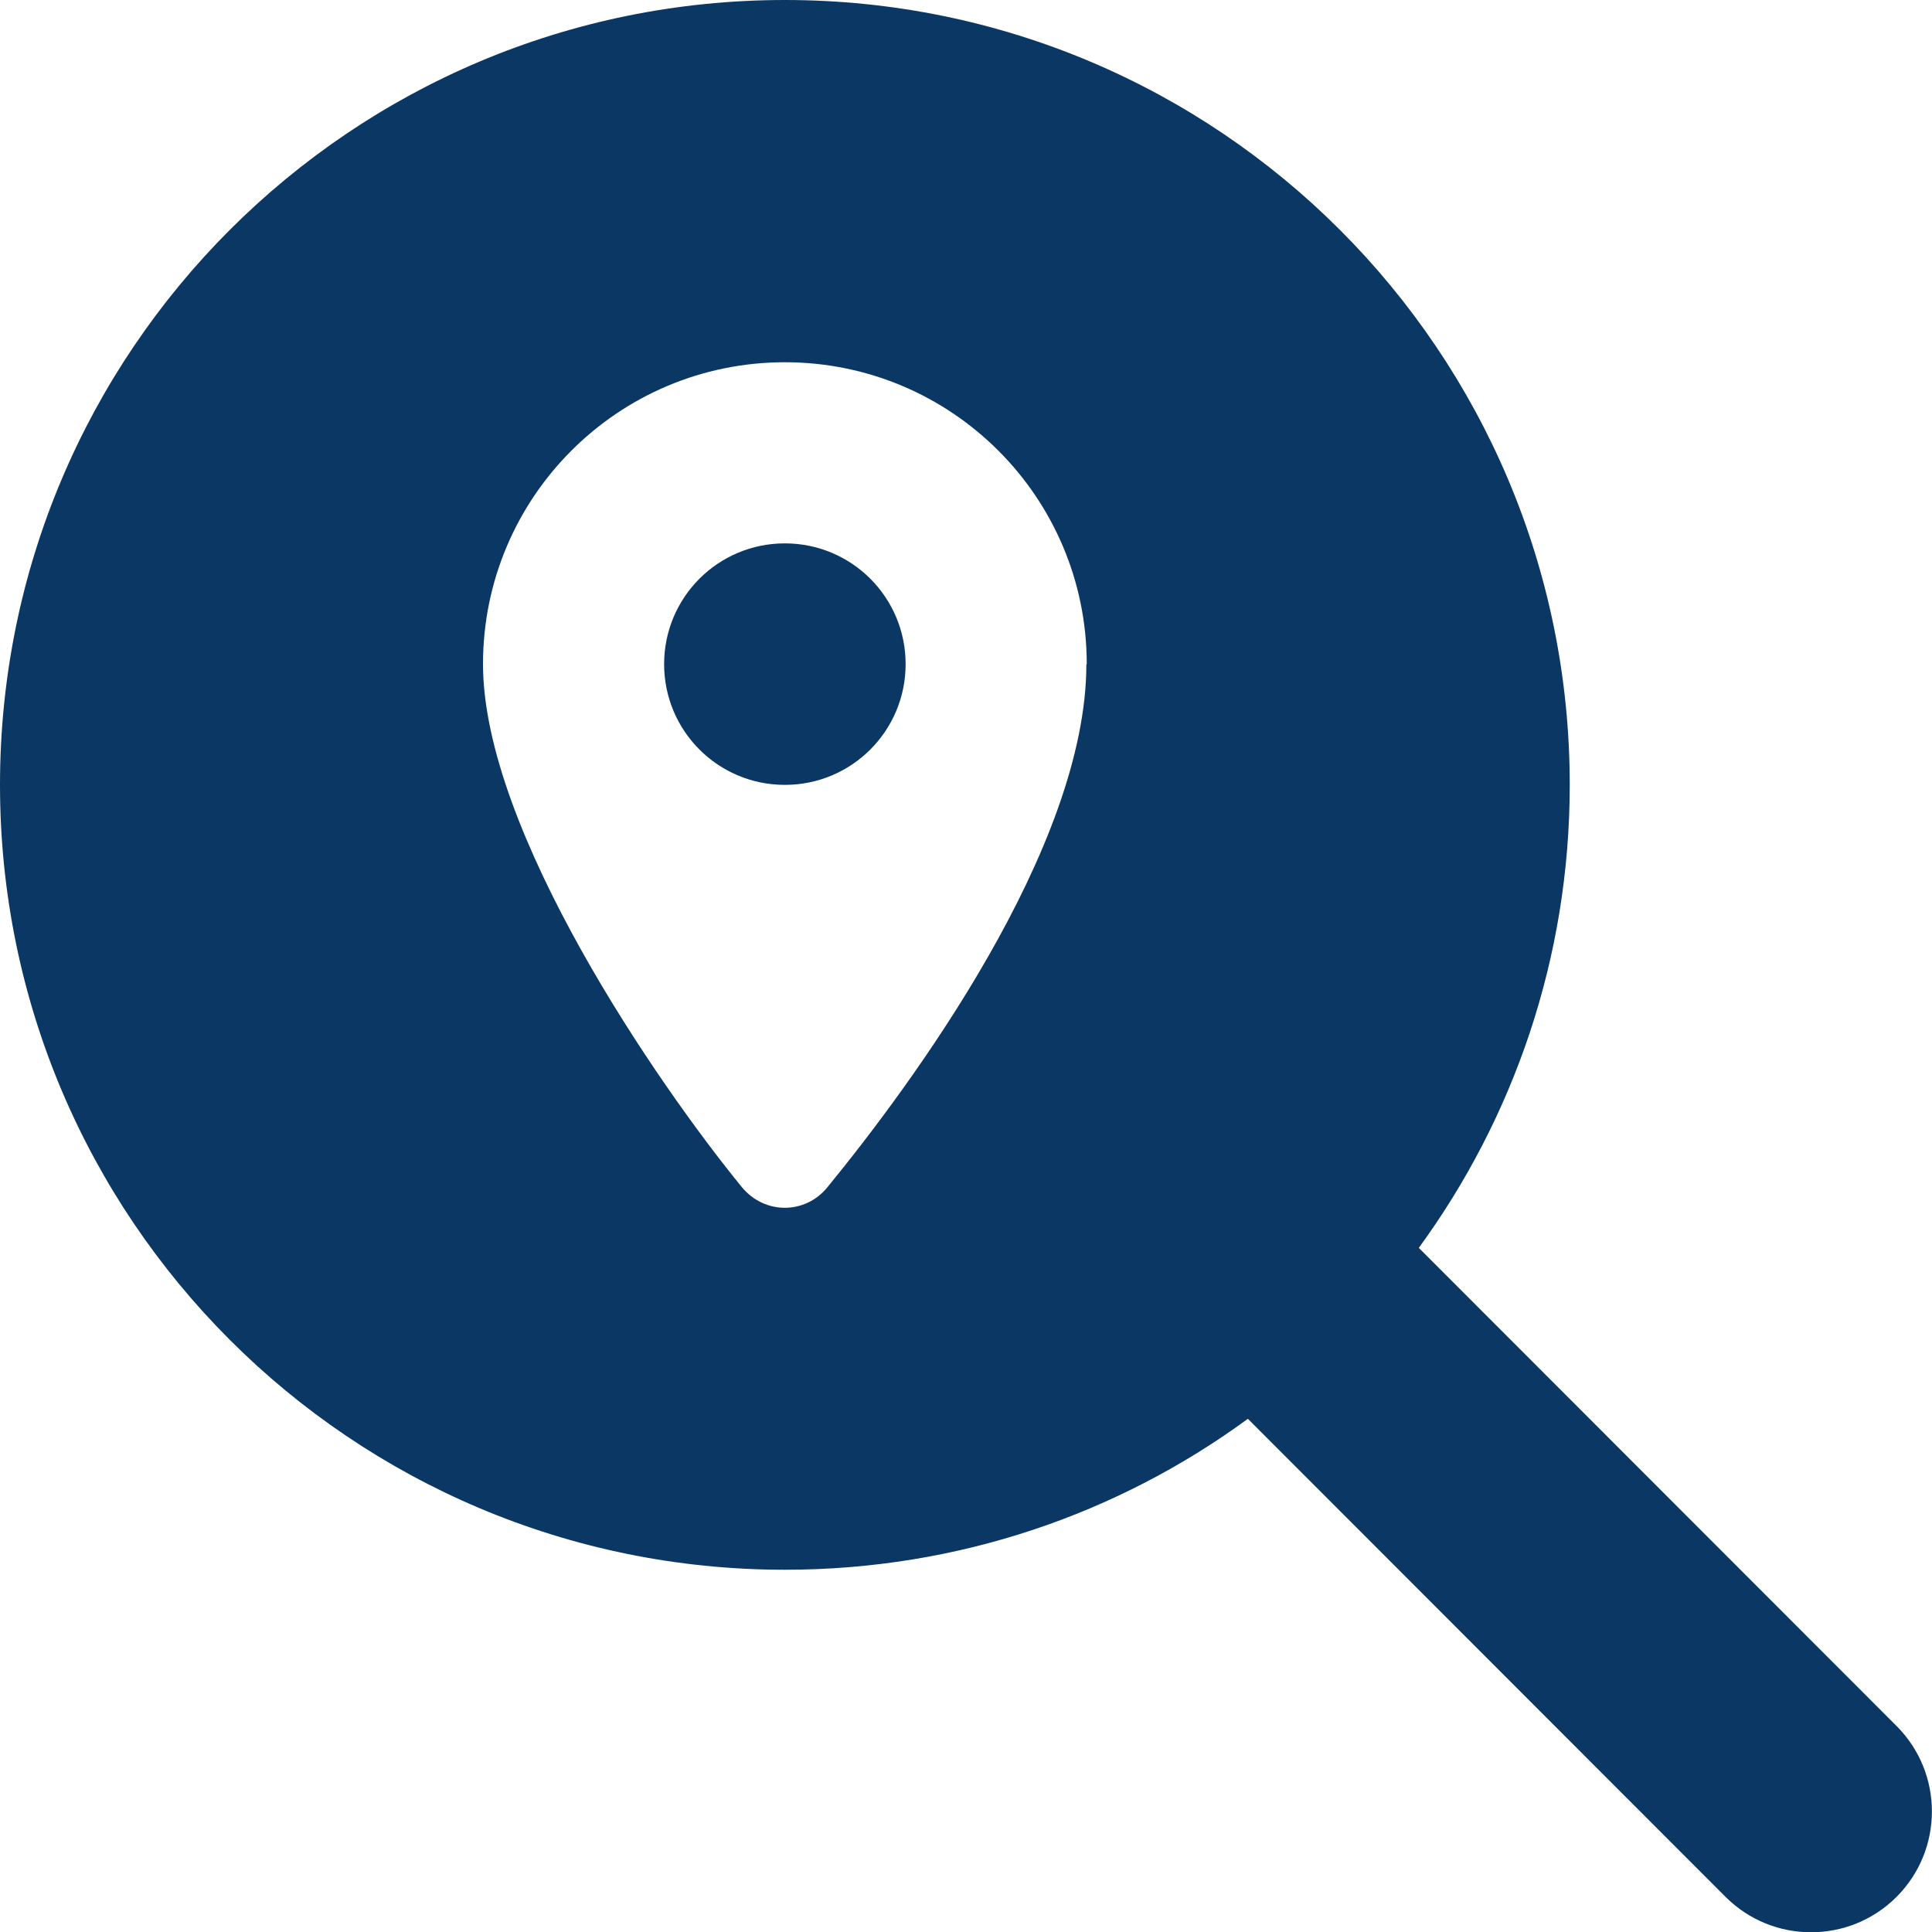 <?xml version="1.0" encoding="UTF-8"?> <svg xmlns="http://www.w3.org/2000/svg" id="a" viewBox="0 0 512 512.1"><defs><style>.b{fill:#0a3763;}</style></defs><path class="b" d="M416,208c0,45.9-14.9,88.3-40,122.7l126.6,126.7c12.5,12.5,12.5,32.8,0,45.3-12.5,12.5-32.8,12.5-45.3,0l-126.6-126.7c-34.4,25.2-76.8,40-122.7,40C93.1,416,0,322.9,0,208S93.1,0,208,0s208,93.1,208,208ZM288,176c0-44.2-35.8-80-80-80s-80,35.8-80,80,46.5,111.6,68.6,138.6c6,7.3,16.8,7.3,22.7,0,22.1-27,68.6-89.8,68.6-138.6h.1ZM176,176c0-17.7,14.3-32,32-32s32,14.3,32,32-14.3,32-32,32-32-14.3-32-32Z"></path></svg> 
